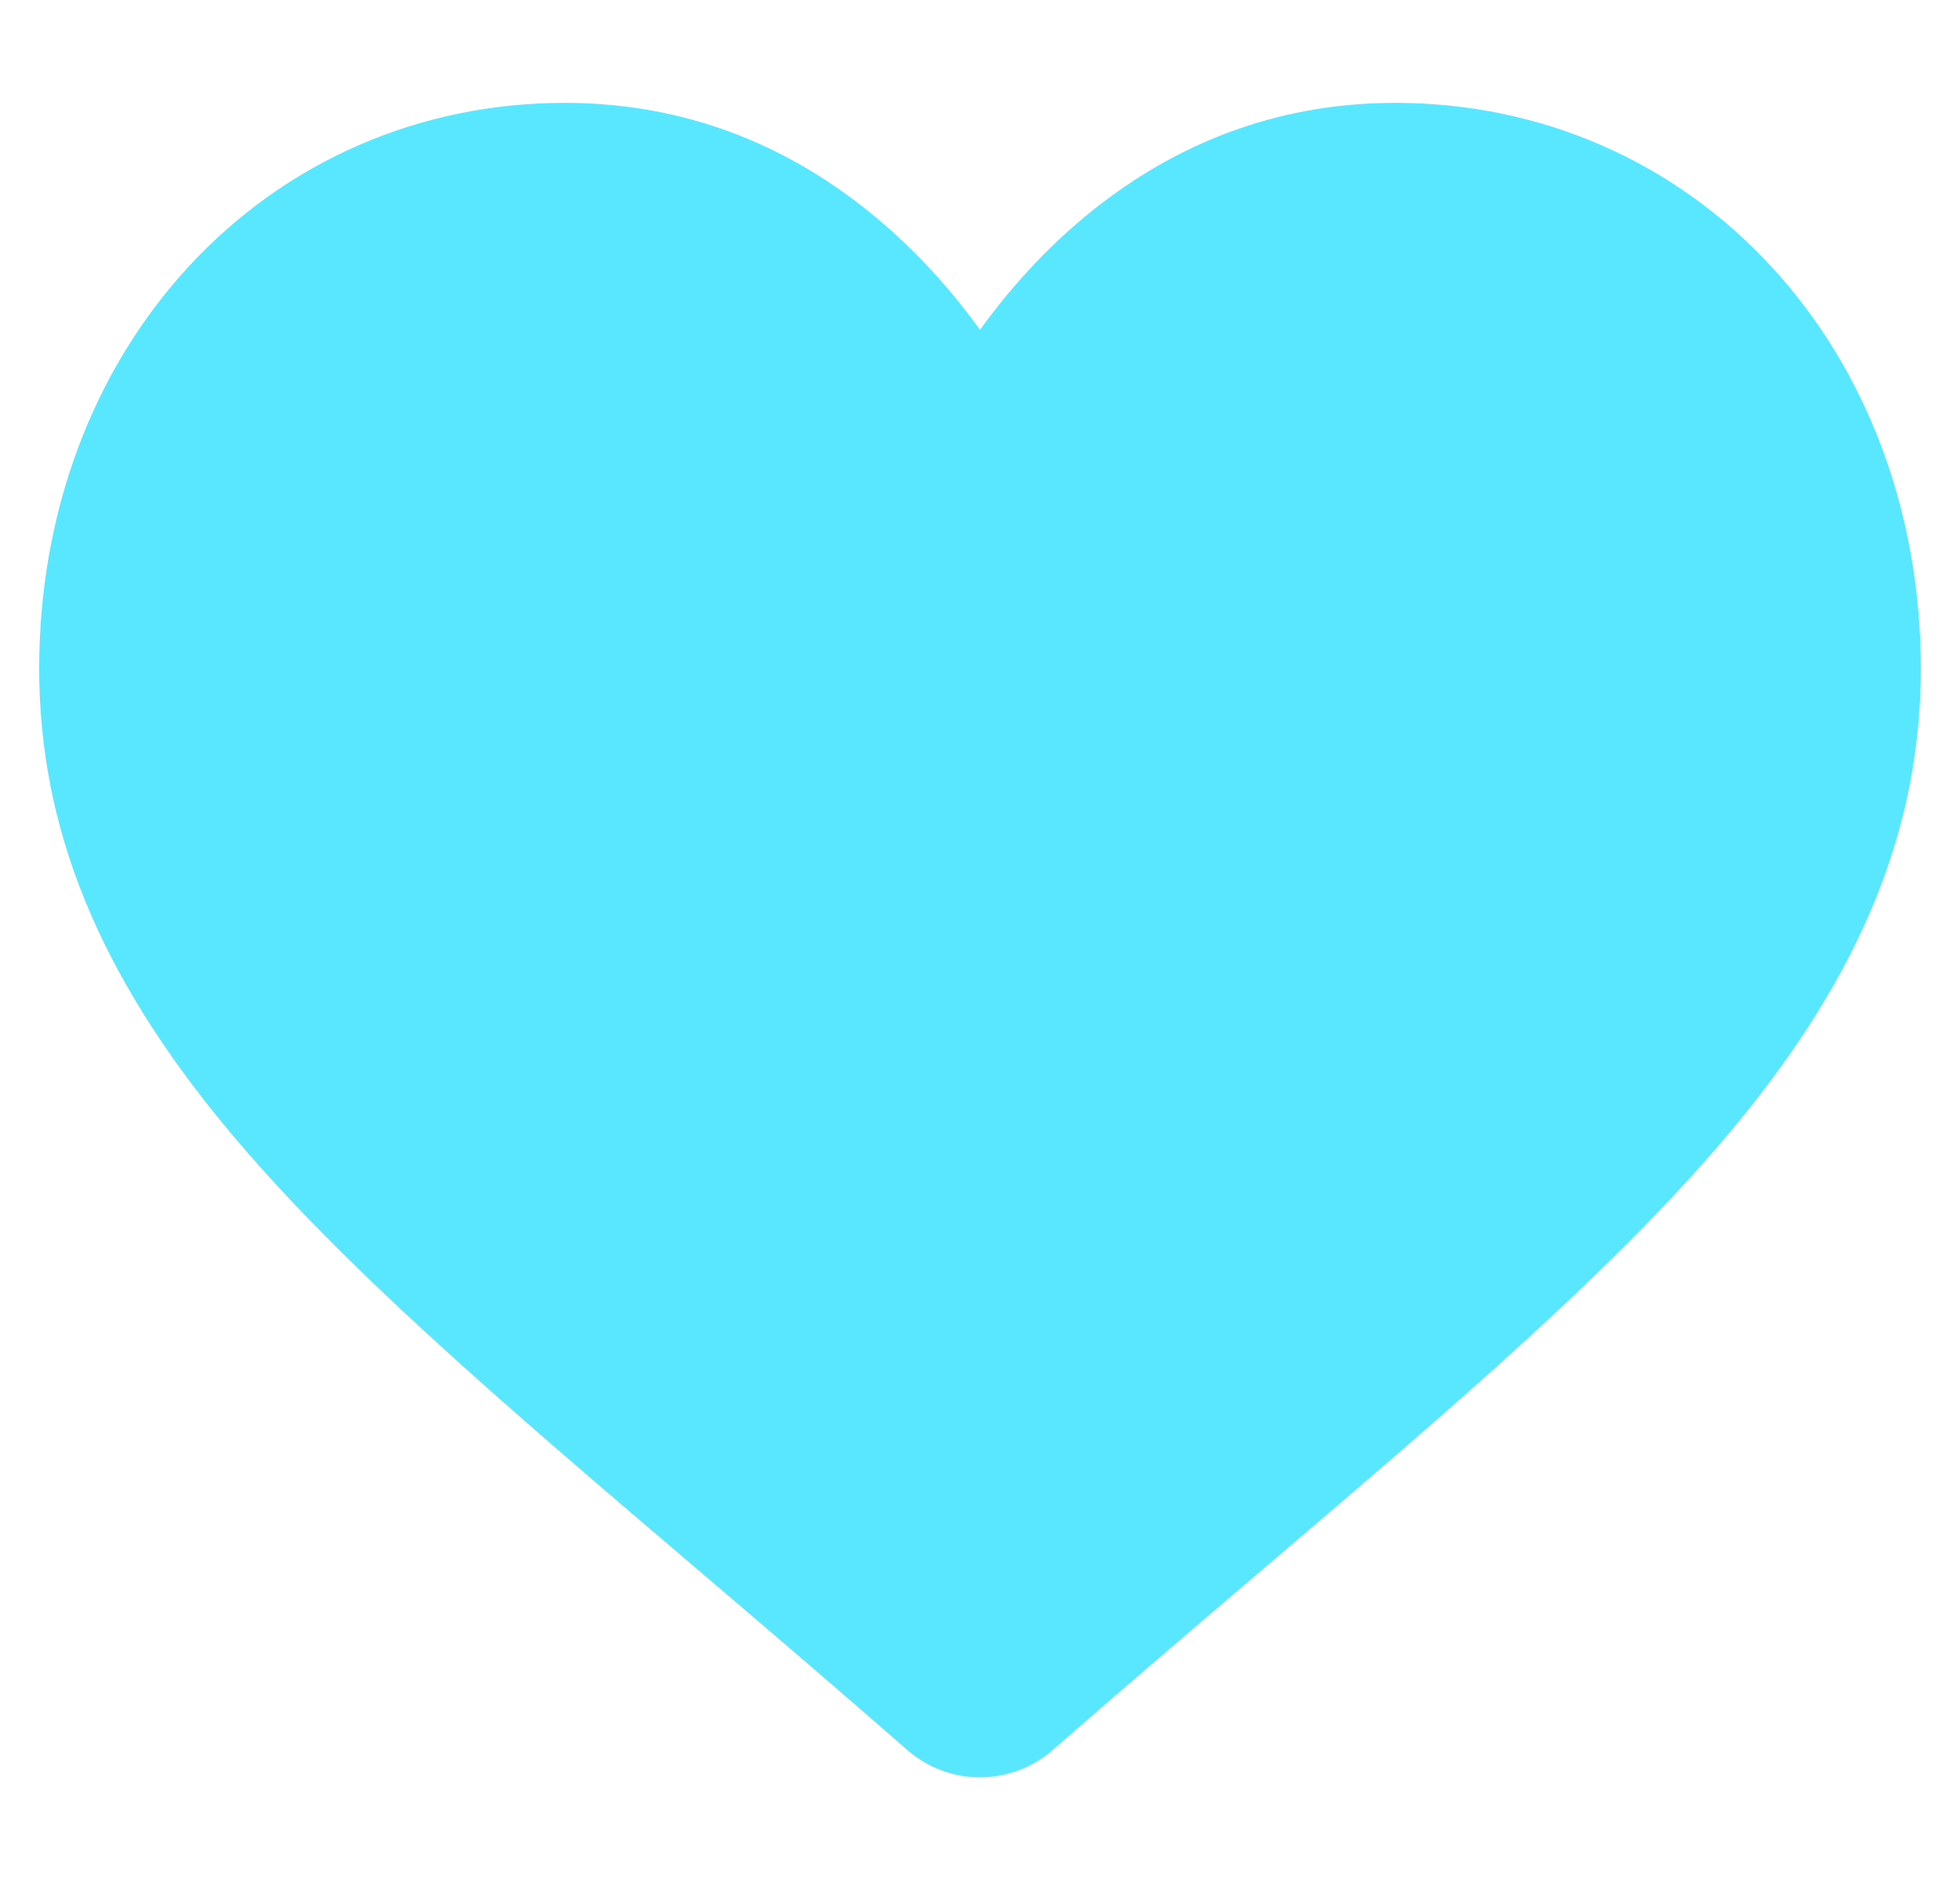 <svg width="25" height="24" viewBox="0 0 25 24" fill="none" xmlns="http://www.w3.org/2000/svg">
<g clip-path="url(#clip0_273_921)">
<path d="M22.596 3.402C21.354 2.055 19.649 1.312 17.796 1.312C16.41 1.312 15.142 1.75 14.024 2.614C13.461 3.05 12.95 3.584 12.5 4.206C12.05 3.584 11.539 3.05 10.975 2.614C9.859 1.75 8.59 1.312 7.204 1.312C5.351 1.312 3.646 2.055 2.404 3.402C1.176 4.734 0.5 6.553 0.5 8.525C0.5 10.555 1.256 12.413 2.88 14.373C4.333 16.125 6.421 17.905 8.839 19.965C9.665 20.669 10.601 21.467 11.572 22.316C11.829 22.541 12.158 22.665 12.5 22.665C12.841 22.665 13.171 22.541 13.427 22.317C14.399 21.467 15.336 20.669 16.162 19.965C18.579 17.905 20.667 16.125 22.12 14.372C23.744 12.413 24.5 10.555 24.5 8.525C24.5 6.553 23.824 4.734 22.596 3.402Z" fill="#59E6FF"/>
</g>
<defs>
<clipPath id="clip0_273_921">
<rect width="24" height="24" fill="white" transform="translate(0.5)"/>
</clipPath>
</defs>
</svg>

